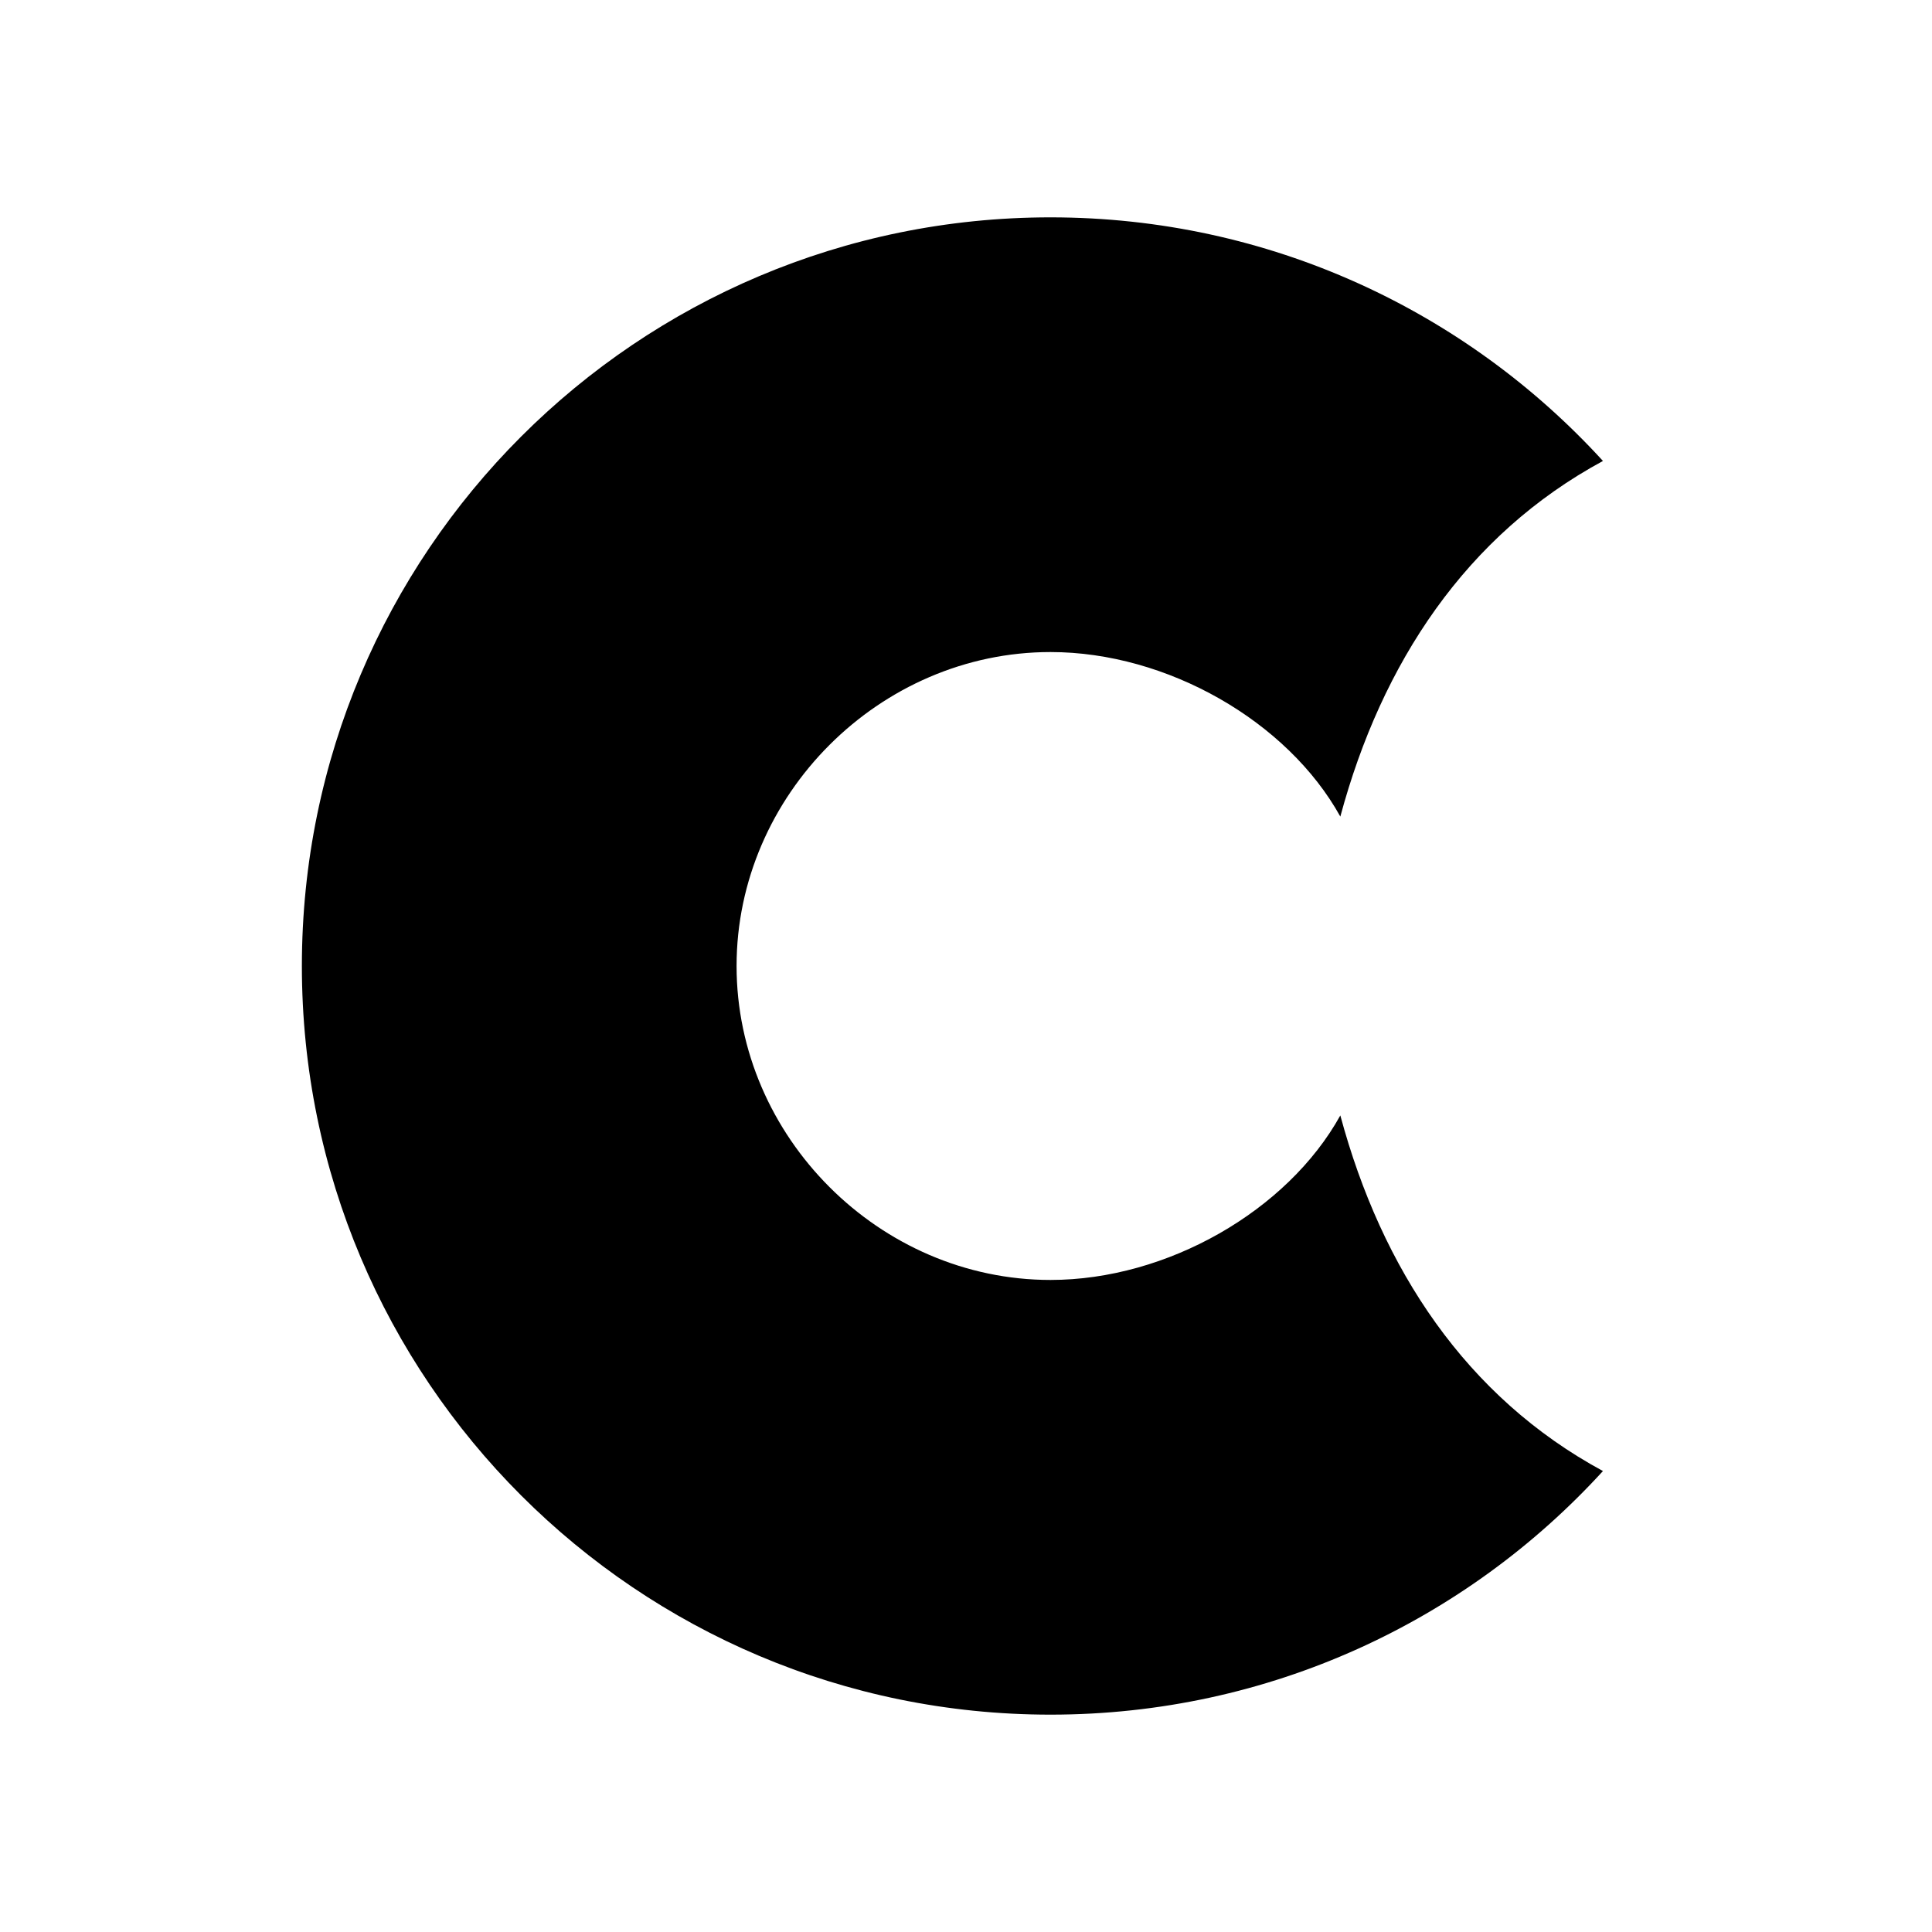 <svg xmlns="http://www.w3.org/2000/svg" viewBox="0 0 640 640"><!--! Font Awesome Pro 7.1.0 by @fontawesome - https://fontawesome.com License - https://fontawesome.com/license (Commercial License) Copyright 2025 Fonticons, Inc. --><path fill="currentColor" d="M444 369.5C426.5 401.1 386.6 424 348 424C291.4 424 244 376.6 244 320C244 263.4 291.4 216 348 216C386.6 216 426.5 238.9 444 270.5C457.7 219.6 485.7 177.2 531 152.7C485.7 103.1 420.5 72 348 72C211 72 100 183 100 320C100 457 211 568 348 568C420.5 568 485.7 536.9 531 487.3C485.7 462.8 457.7 420.4 444 369.5z"/></svg>
